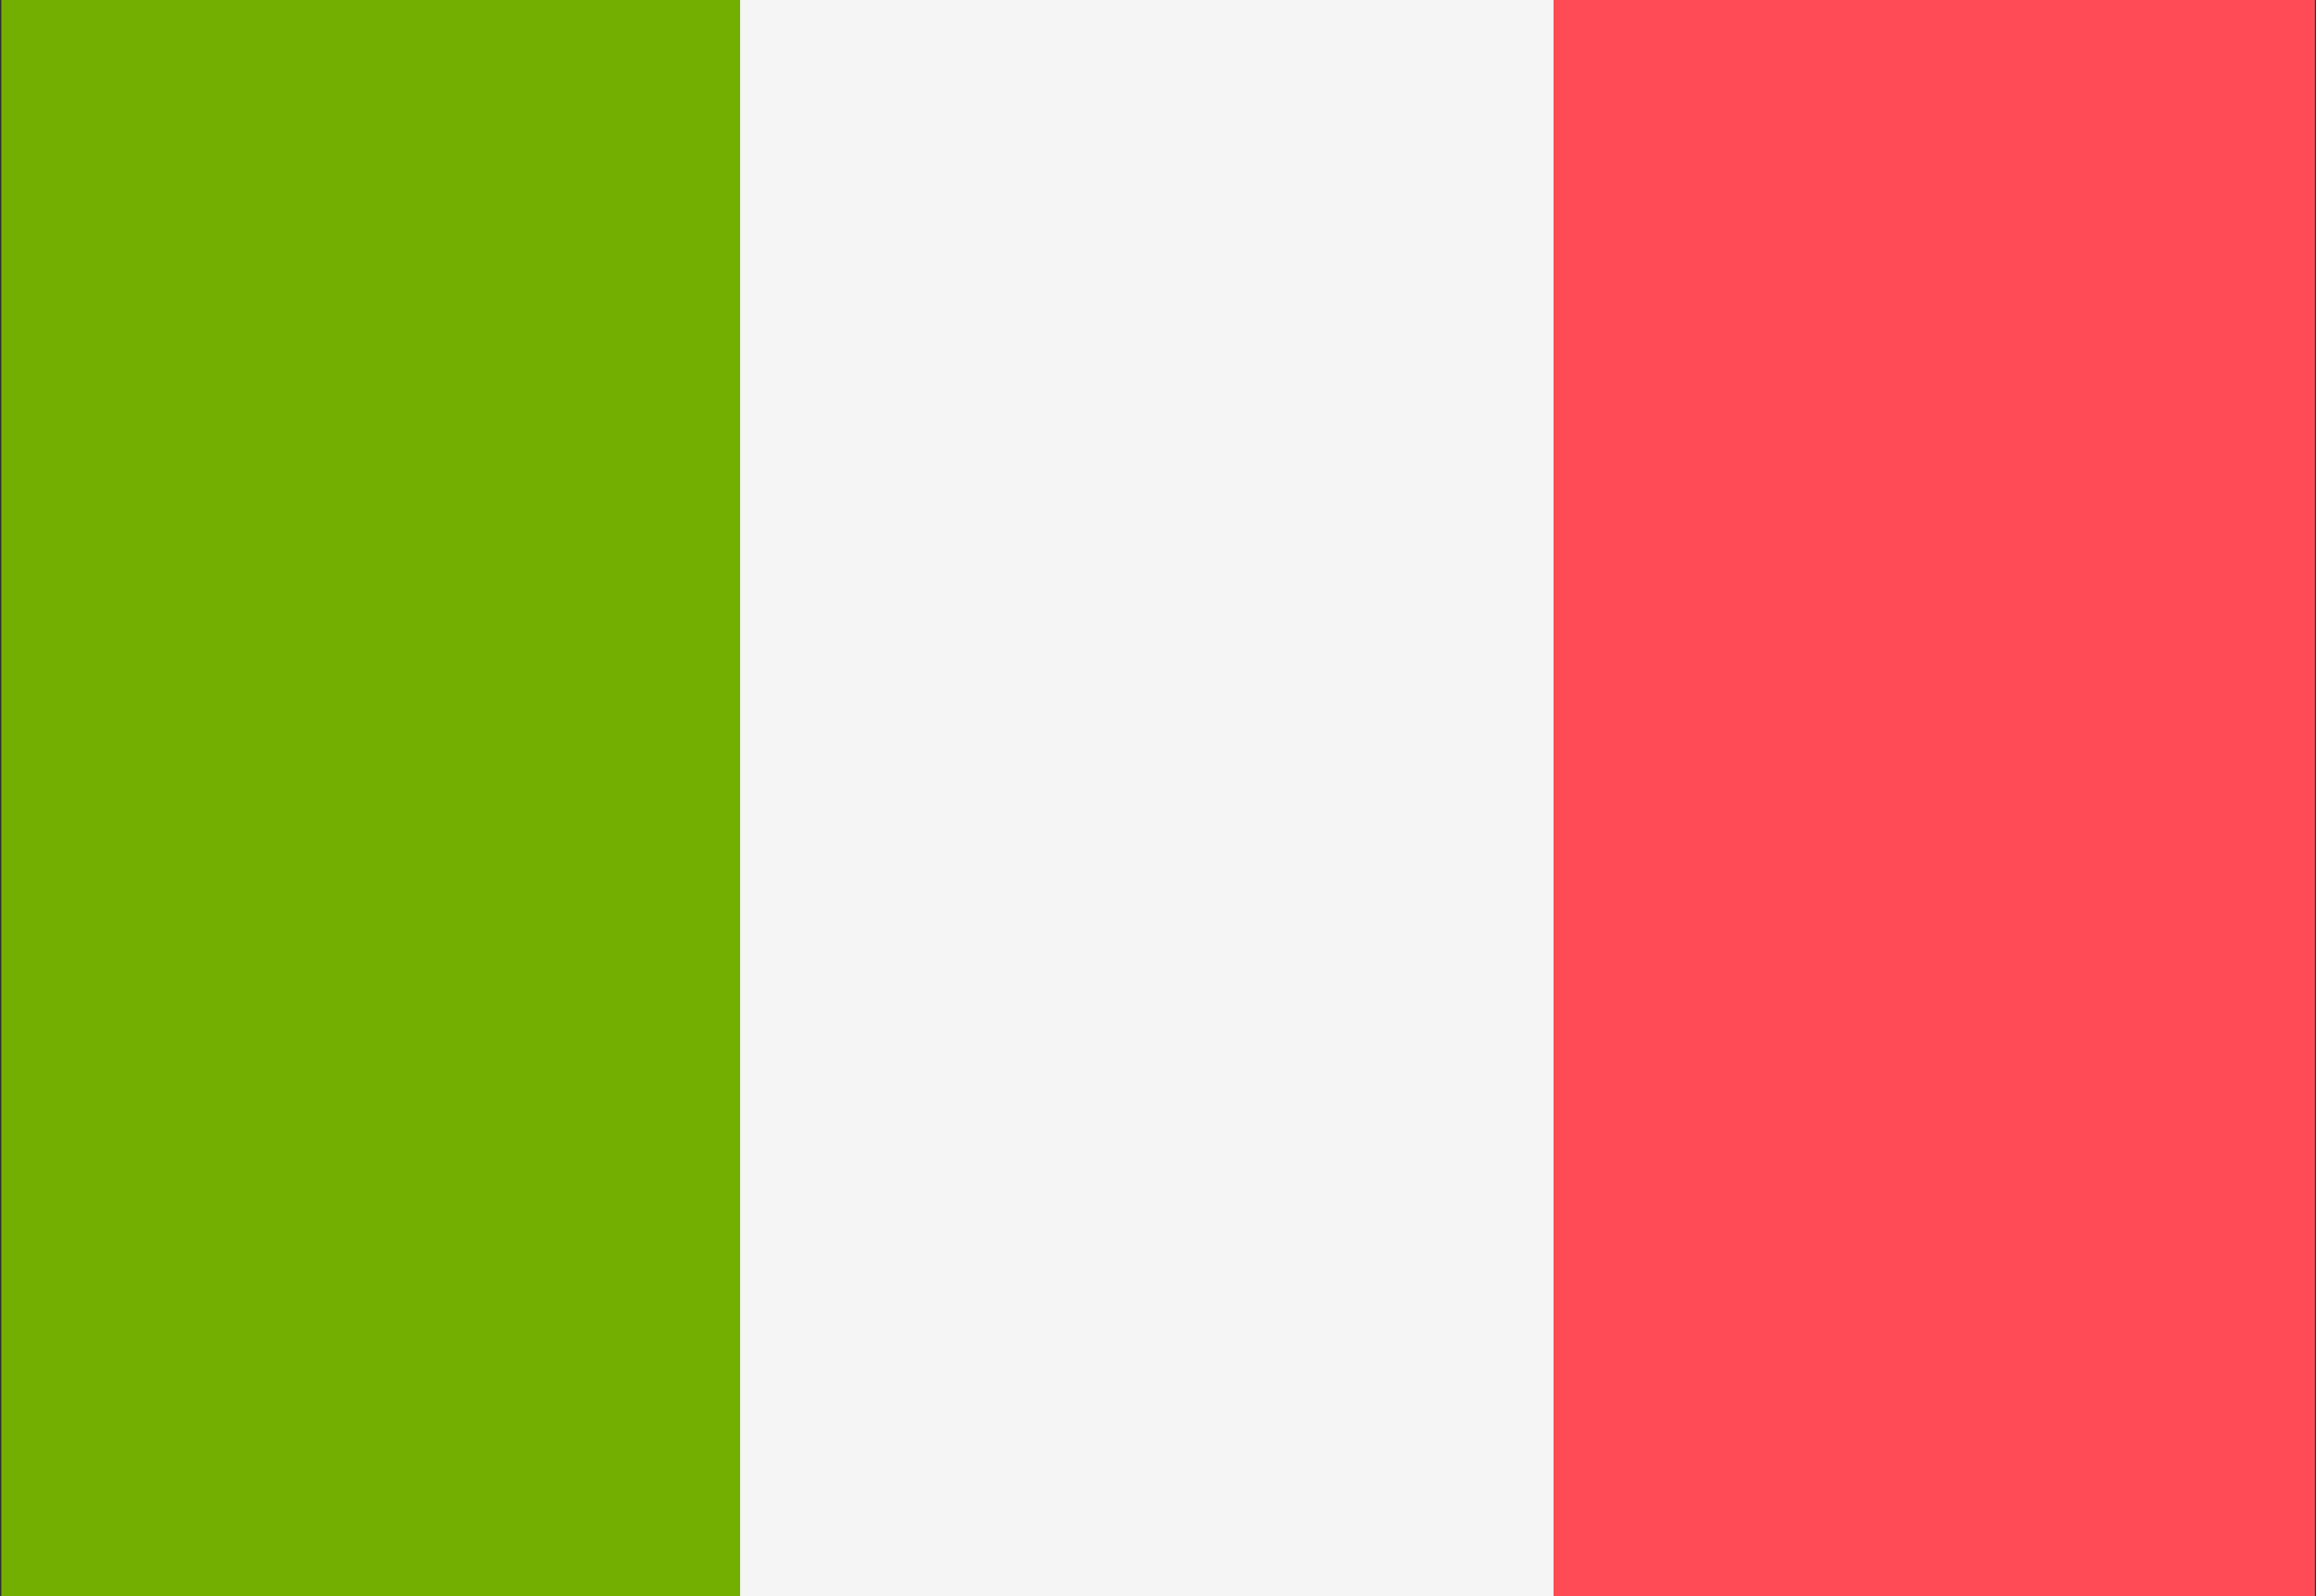 <?xml version="1.0" encoding="UTF-8"?><svg id="Layer_1" xmlns="http://www.w3.org/2000/svg" xmlns:xlink="http://www.w3.org/1999/xlink" viewBox="0 0 102.09 70.36"><rect x="0" y="0" width="102.09" height="70.36" fill="#333333" stroke="none"/><defs><style>.cls-1{fill:none;}.cls-2{clip-path:url(#clippath);}.cls-3{fill:#f5f5f5;}.cls-4{fill:#ff4b55;}.cls-5{fill:#73af00;}</style><clipPath id="clippath"><rect class="cls-1" x=".06" y="-.01" width="101.98" height="70.39"/></clipPath></defs><g class="cls-2"><g><path class="cls-5" d="M32.62,70.54H-3.45V-.13H32.62V70.54Z"/><rect class="cls-3" x="32.62" y="-.13" width="36.07" height="70.66"/><path class="cls-4" d="M104.55,70.54h-36.07V-.13h36.07V70.54Z"/></g></g></svg>